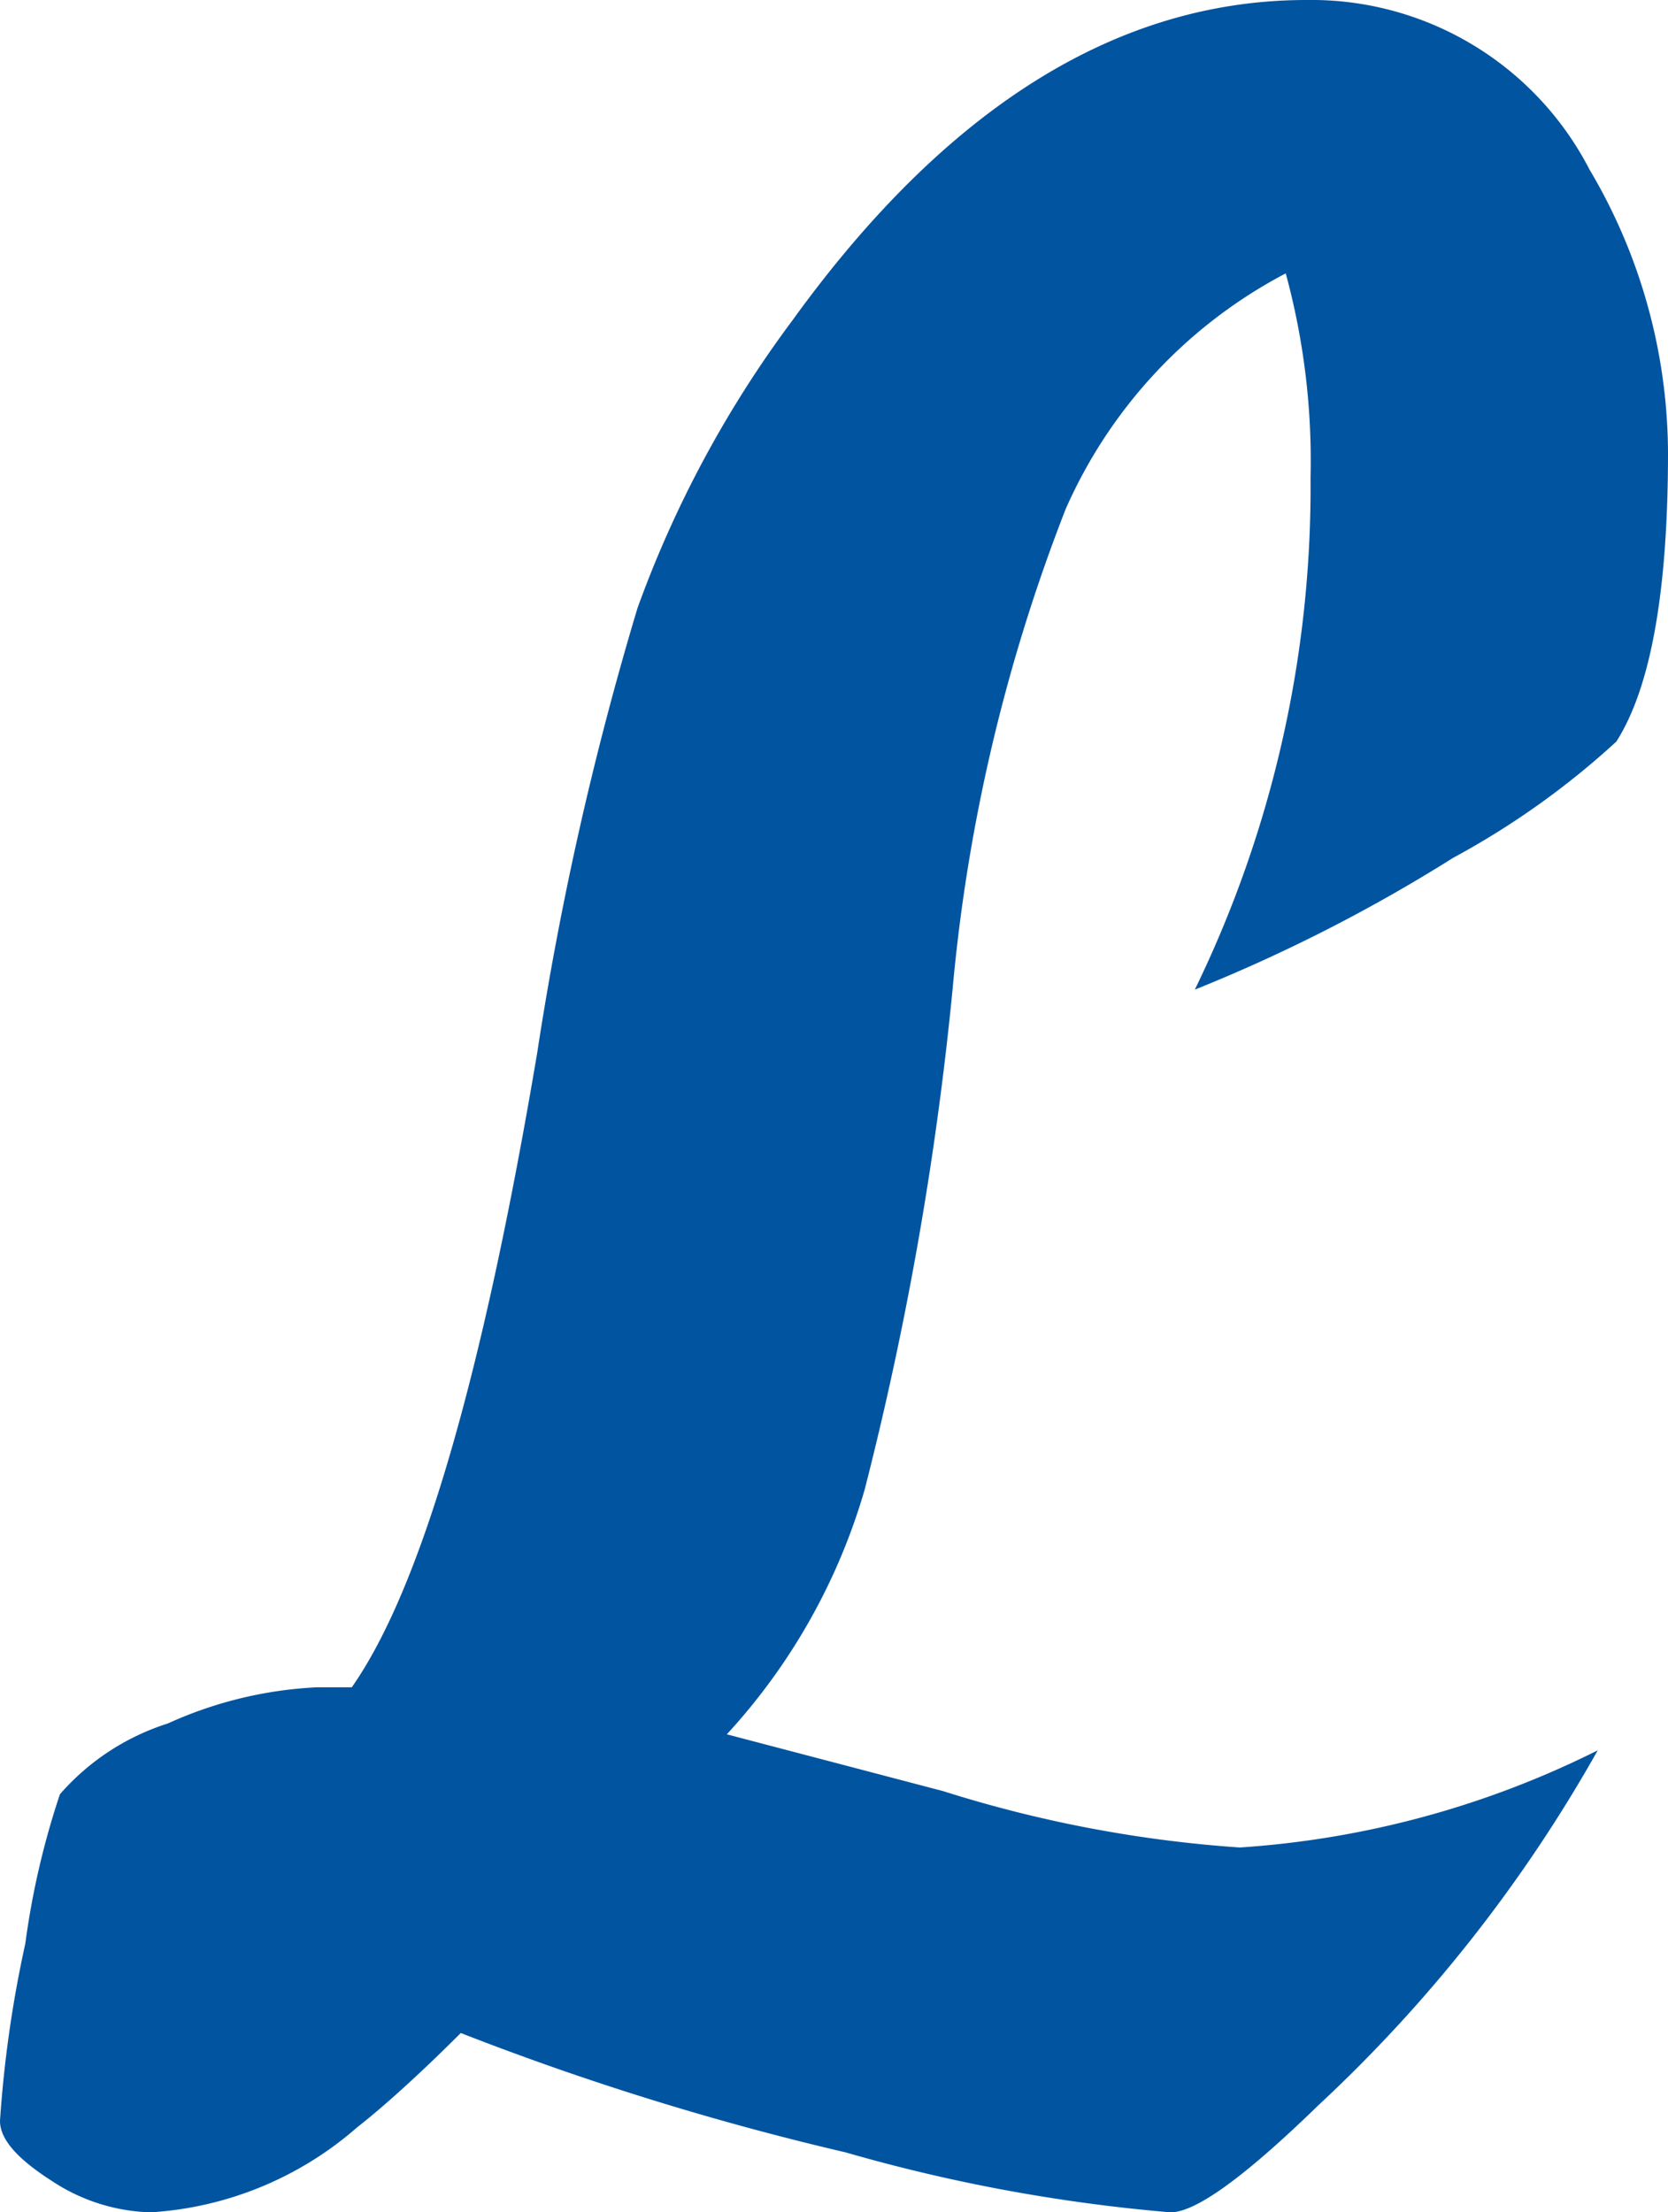 <svg xmlns="http://www.w3.org/2000/svg" viewBox="0 0 32.29 42.81"><defs><style>.cls-1{fill:#0154a0;}</style></defs><title>emblema</title><g id="Capa_2" data-name="Capa 2"><g id="Capa_2-2" data-name="Capa 2"><path class="cls-1" d="M6.14,32.65h.67q2-2.85,3.59-12.28a62.86,62.86,0,0,1,1.94-8.6,21.51,21.51,0,0,1,3-5.57Q19.82,0,25.29,0a6.06,6.06,0,0,1,5.48,3.28,10.8,10.8,0,0,1,1.52,5.48c0,2.67-.33,4.54-1,5.59a15.71,15.71,0,0,1-3.16,2.25,31.28,31.28,0,0,1-5,2.55,22.2,22.2,0,0,0,2.24-9.91,13.79,13.79,0,0,0-.48-3.95,9.45,9.45,0,0,0-4.26,4.56,33.91,33.91,0,0,0-2.19,9.3,64.13,64.13,0,0,1-1.7,9.67,11.86,11.86,0,0,1-2.67,4.74l4.19,1.1A24.51,24.51,0,0,0,24,35.75a18.13,18.13,0,0,0,6.93-1.88,28.34,28.34,0,0,1-5.41,6.87c-1.42,1.38-2.37,2.07-2.86,2.07a32.54,32.54,0,0,1-6.29-1.16,54.58,54.58,0,0,1-7.45-2.31c-1,1-1.69,1.58-2,1.82a6.7,6.7,0,0,1-4,1.65A3.63,3.63,0,0,1,1,42.2c-.64-.41-1-.79-1-1.16a23,23,0,0,1,.49-3.43,15.58,15.58,0,0,1,.67-2.89,4.63,4.63,0,0,1,2.09-1.37A7.87,7.87,0,0,1,6.14,32.65Z"/></g></g></svg>